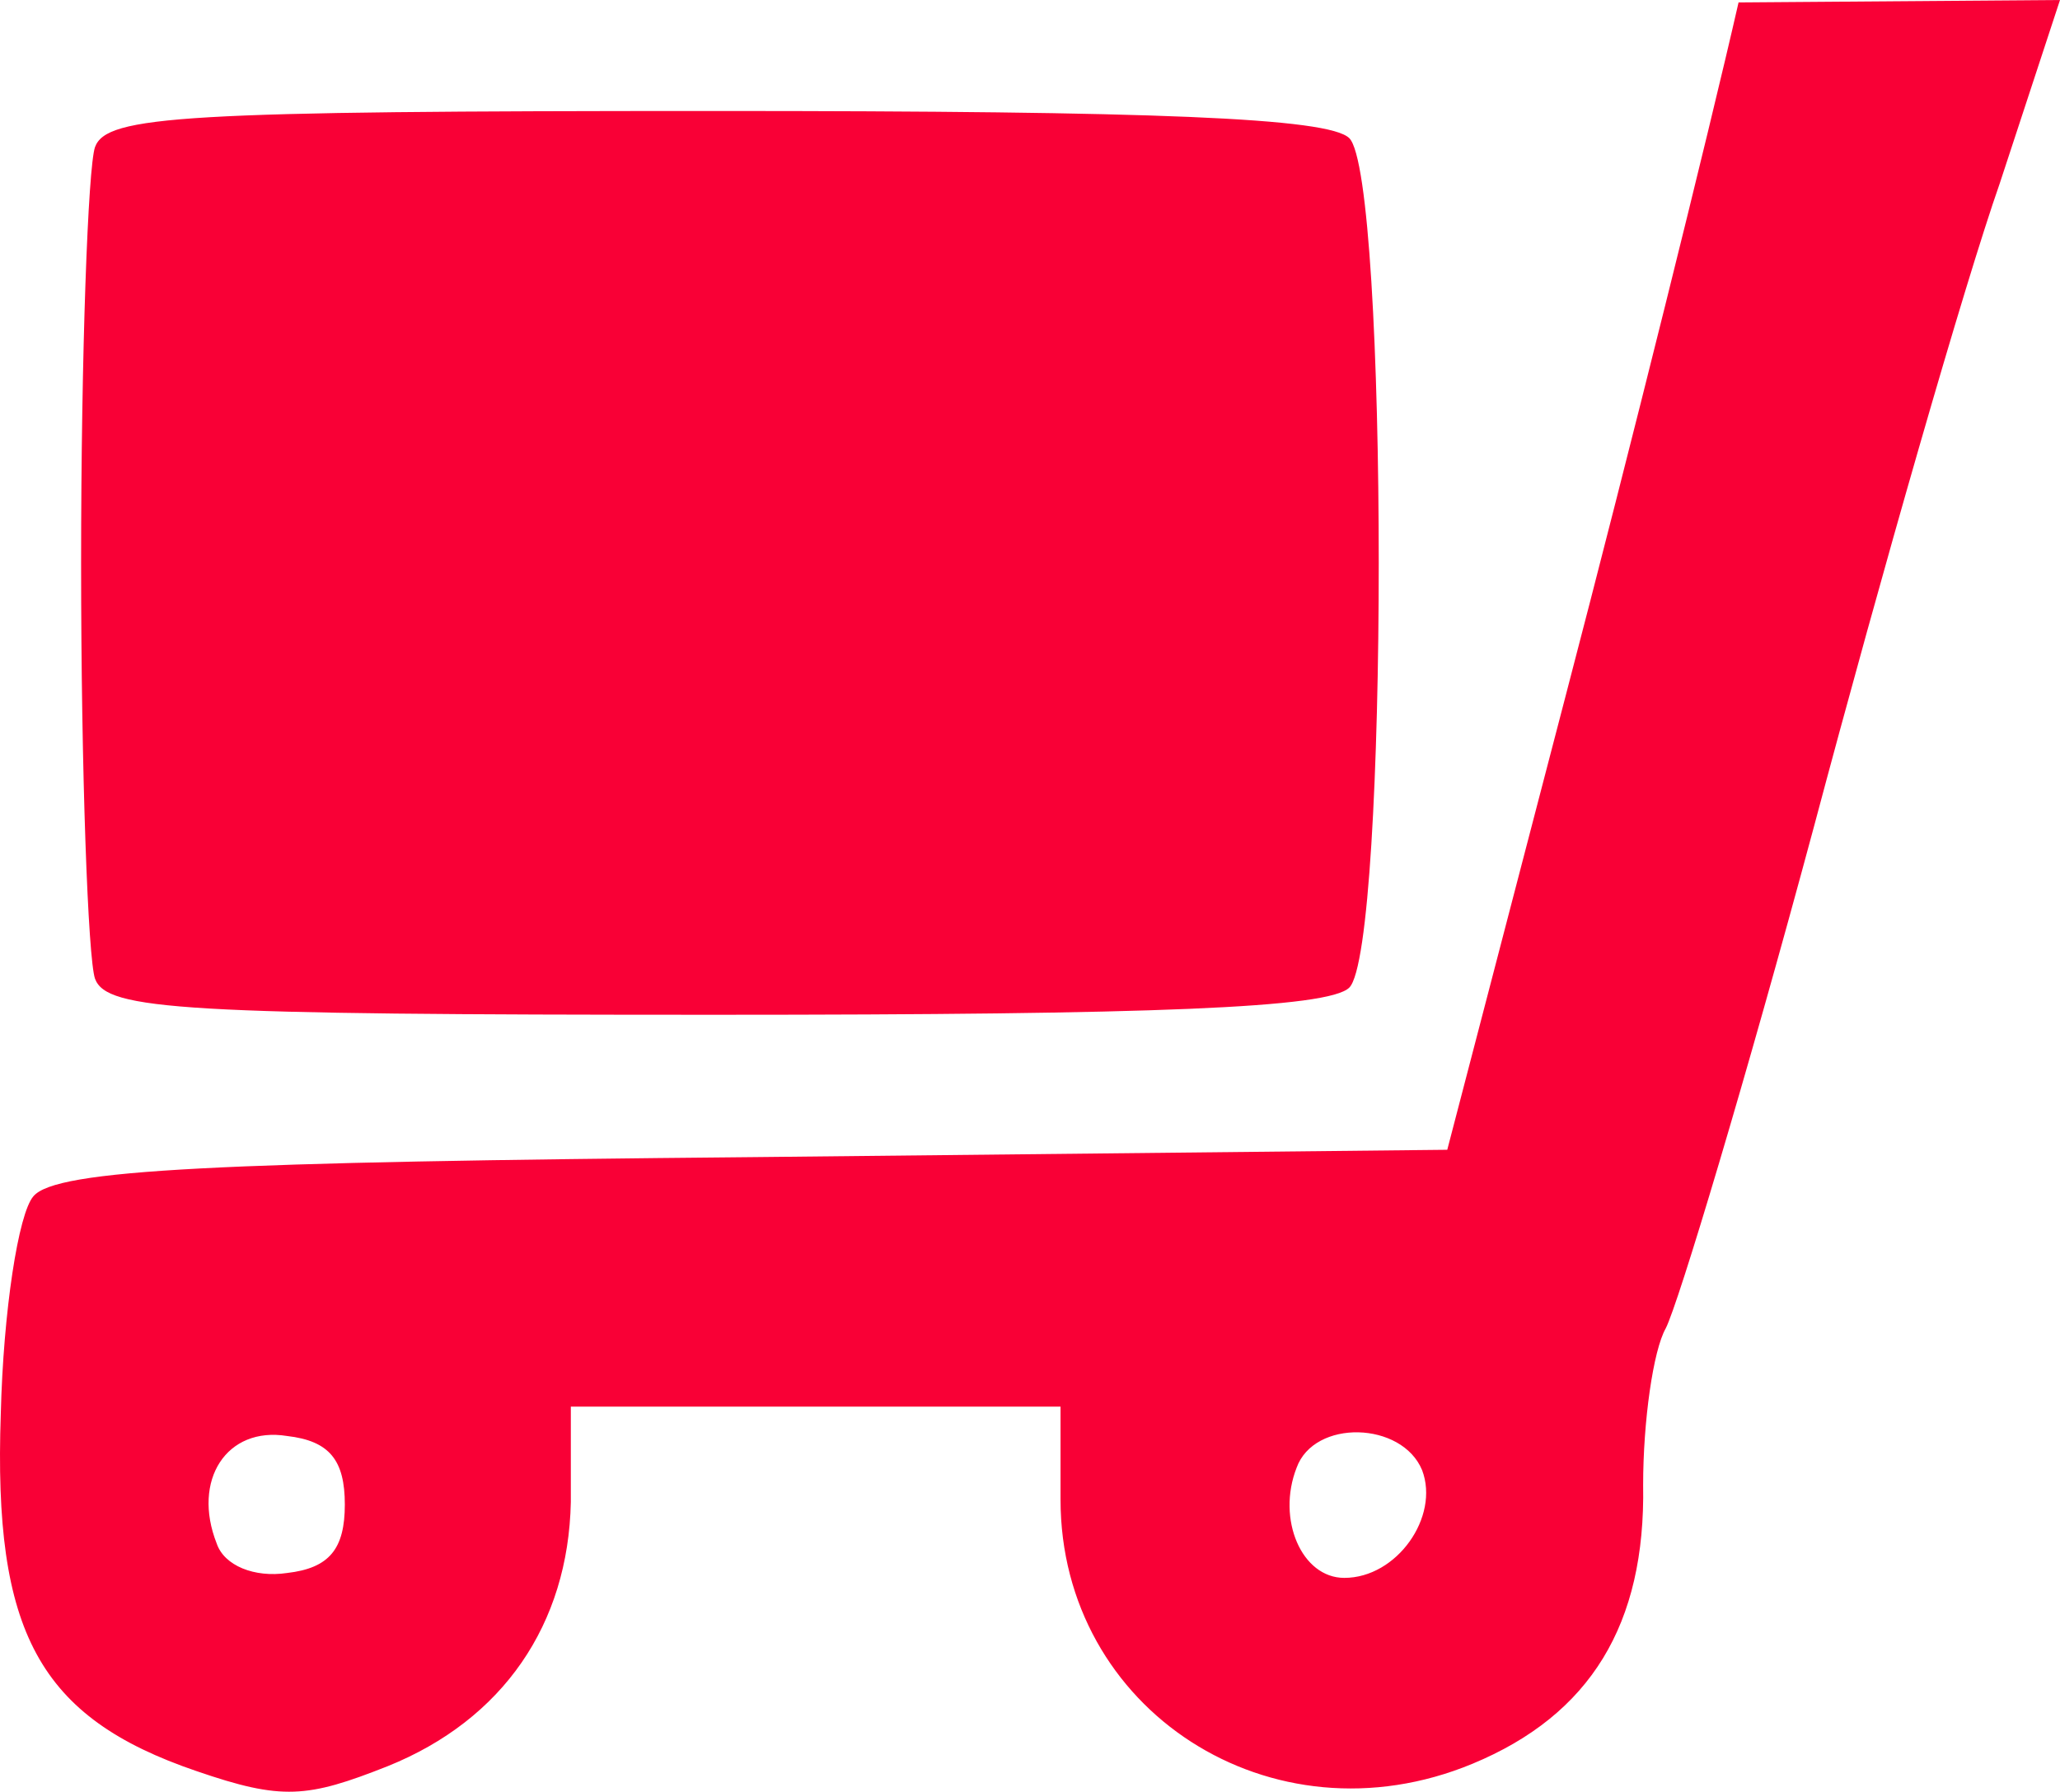 <?xml version="1.0" encoding="UTF-8"?> <svg xmlns="http://www.w3.org/2000/svg" width="146" height="127" viewBox="0 0 146 127" fill="none"><path d="M6.732 10.43C6.24 11.871 5.748 25.004 5.748 39.898C5.748 54.793 6.24 67.925 6.732 69.367C7.552 71.609 12.964 71.929 50.687 71.929C81.849 71.929 94.149 71.449 95.625 70.007C98.414 67.285 98.414 12.512 95.625 9.789C94.149 8.348 81.849 7.867 50.687 7.867C12.964 7.867 7.552 8.188 6.732 10.43Z" fill="#F90036"></path><path fill-rule="evenodd" clip-rule="evenodd" d="M123.218 0.173C121.083 9.537 115.565 31.732 110.938 49.419L102.573 81.498L53.45 82.018C15.362 82.365 3.971 82.885 2.369 84.793C1.302 86.007 0.234 92.943 0.056 100.225C-0.478 115.658 2.725 121.727 13.938 125.542C19.99 127.623 21.769 127.449 27.465 125.195C35.652 121.901 40.279 115.138 40.457 106.468V99.705H57.9H75.164V106.294C75.164 121.207 90.114 130.917 104.352 125.022C112.718 121.554 116.633 115.138 116.455 105.254C116.455 100.746 117.167 95.717 118.057 94.156C118.947 92.422 123.752 76.47 128.558 58.609C133.363 40.576 139.237 20.114 141.728 13.005L146 0L123.218 0.173ZM20.346 111.496C23.371 111.15 24.439 109.762 24.439 106.641C24.439 103.52 23.371 102.133 20.346 101.786C16.074 101.092 13.582 104.907 15.362 109.416C15.896 110.976 18.032 111.843 20.346 111.496ZM95.275 111.843C99.013 111.843 102.039 107.508 100.793 104.214C99.369 100.746 93.14 100.572 91.894 104.04C90.47 107.682 92.25 111.843 95.275 111.843Z" fill="#F90036"></path></svg> 